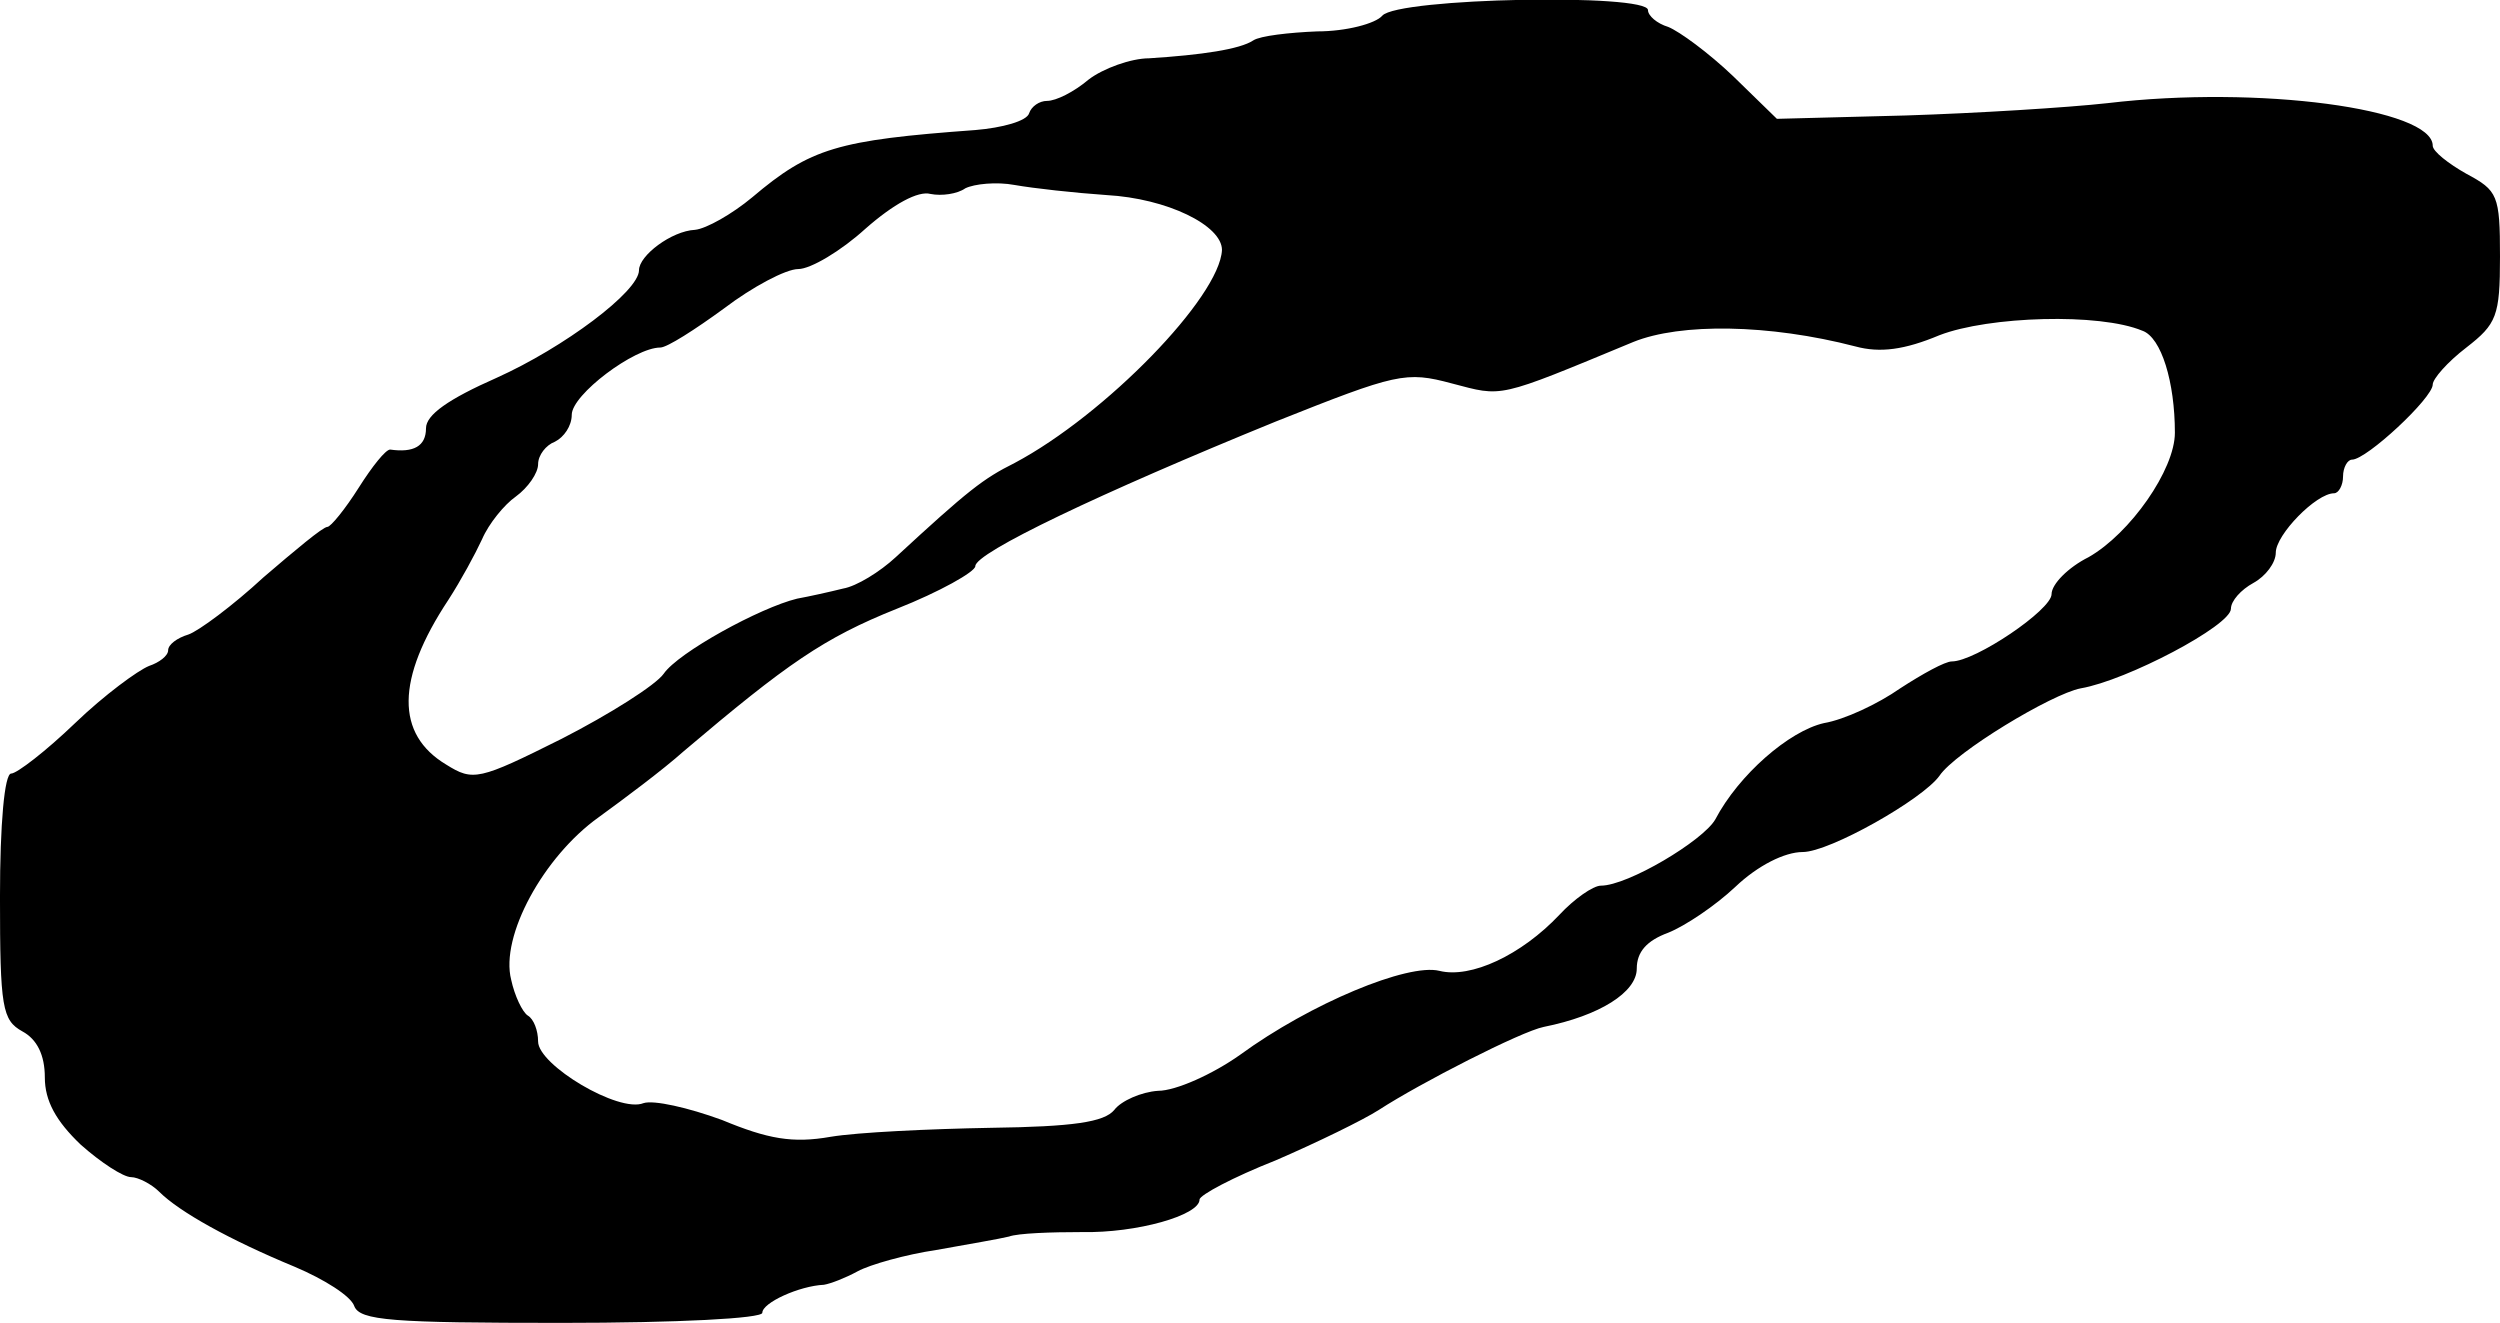 <?xml version="1.0" standalone="no"?>
<!DOCTYPE svg PUBLIC "-//W3C//DTD SVG 20010904//EN"
 "http://www.w3.org/TR/2001/REC-SVG-20010904/DTD/svg10.dtd">
<svg version="1.0" xmlns="http://www.w3.org/2000/svg"
 width="223pt" height="118pt" viewBox="0 0 223 118"
 preserveAspectRatio="xMidYMid meet">
<g transform="translate(0,118) scale(0.1,-0.1)"
fill="#000000" stroke="none">
<path d="M1233 1166 c-6 -7 -32 -14 -58 -14 -25 -1 -51 -4 -57 -8 -12 -8 -46
-13 -93 -16 -16 0 -41 -9 -54 -19 -13 -11 -29 -19 -37 -19 -7 0 -14 -5 -16
-11 -2 -7 -24 -13 -48 -15 -123 -9 -147 -16 -199 -60 -18 -15 -41 -28 -51 -29
-21 -1 -50 -23 -50 -36 0 -19 -67 -69 -127 -96 -43 -19 -63 -33 -63 -45 0 -16
-11 -22 -32 -19 -4 0 -16 -15 -28 -34 -12 -19 -25 -35 -28 -35 -4 0 -29 -21
-57 -45 -27 -25 -58 -48 -67 -51 -10 -3 -18 -9 -18 -14 0 -5 -8 -11 -17 -14
-10 -4 -40 -26 -66 -51 -26 -25 -52 -45 -57 -45 -6 0 -10 -45 -10 -110 0 -99
2 -110 20 -120 13 -7 20 -21 20 -41 0 -21 10 -39 32 -60 18 -16 38 -29 45 -29
6 0 18 -6 25 -13 18 -18 63 -43 121 -67 26 -11 50 -26 53 -35 5 -13 34 -15
185 -15 104 0 179 4 179 9 0 9 33 24 55 25 6 1 19 6 30 12 11 6 43 15 70 19
28 5 57 10 65 12 8 3 38 4 65 4 49 -1 105 15 105 29 0 4 30 20 68 35 37 16 78
36 92 45 37 24 127 70 147 74 50 10 83 31 83 52 0 15 9 25 28 32 15 6 42 24
60 41 20 19 44 31 60 31 24 0 107 47 122 68 14 21 100 73 126 78 41 7 134 56
134 71 0 7 9 17 20 23 11 6 20 18 20 27 0 16 36 53 52 53 4 0 8 7 8 15 0 8 4
15 8 15 13 0 72 55 72 67 0 5 13 20 30 33 27 21 30 28 30 81 0 55 -2 59 -30
74 -16 9 -30 20 -30 25 0 33 -155 54 -290 38 -36 -4 -117 -9 -180 -11 l-115
-3 -39 38 c-22 21 -48 40 -58 44 -10 3 -18 10 -18 15 0 15 -223 11 -237 -5z
m-246 -160 c54 -3 103 -27 103 -49 -2 -42 -104 -147 -185 -190 -28 -14 -41
-24 -106 -84 -14 -13 -35 -26 -47 -28 -12 -3 -30 -7 -41 -9 -33 -8 -106 -48
-119 -67 -7 -10 -48 -36 -91 -58 -74 -37 -79 -38 -103 -23 -45 27 -45 76 2
147 11 17 24 41 30 54 6 14 20 31 30 38 11 8 20 21 20 29 0 8 7 17 15 20 8 4
15 14 15 24 0 18 56 60 79 60 6 0 31 16 57 35 25 19 55 35 66 35 11 0 38 16
60 36 25 22 47 34 58 31 10 -2 24 0 31 5 8 4 28 6 44 3 17 -3 53 -7 82 -9z
m924 -121 c17 -6 29 -46 29 -91 0 -33 -40 -90 -77 -111 -18 -9 -33 -24 -33
-33 0 -14 -68 -60 -89 -60 -6 0 -26 -11 -46 -24 -20 -14 -50 -28 -68 -31 -31
-7 -76 -46 -97 -86 -11 -19 -78 -59 -102 -59 -7 0 -24 -12 -37 -26 -34 -36
-79 -57 -107 -50 -28 7 -115 -29 -178 -75 -24 -17 -57 -32 -73 -32 -15 -1 -33
-9 -39 -17 -9 -11 -37 -15 -110 -16 -55 -1 -119 -4 -143 -8 -34 -6 -56 -2 -97
15 -30 11 -61 18 -70 15 -22 -9 -94 34 -94 55 0 10 -4 20 -9 23 -5 3 -12 18
-15 32 -10 39 29 110 78 145 22 16 57 42 76 59 92 78 125 101 190 127 38 15
70 33 70 38 0 12 111 65 268 129 108 43 116 45 157 34 46 -12 39 -14 162 37
42 17 121 16 198 -4 22 -6 44 -3 75 10 44 17 143 20 181 4z"/>
</g>
</svg>
